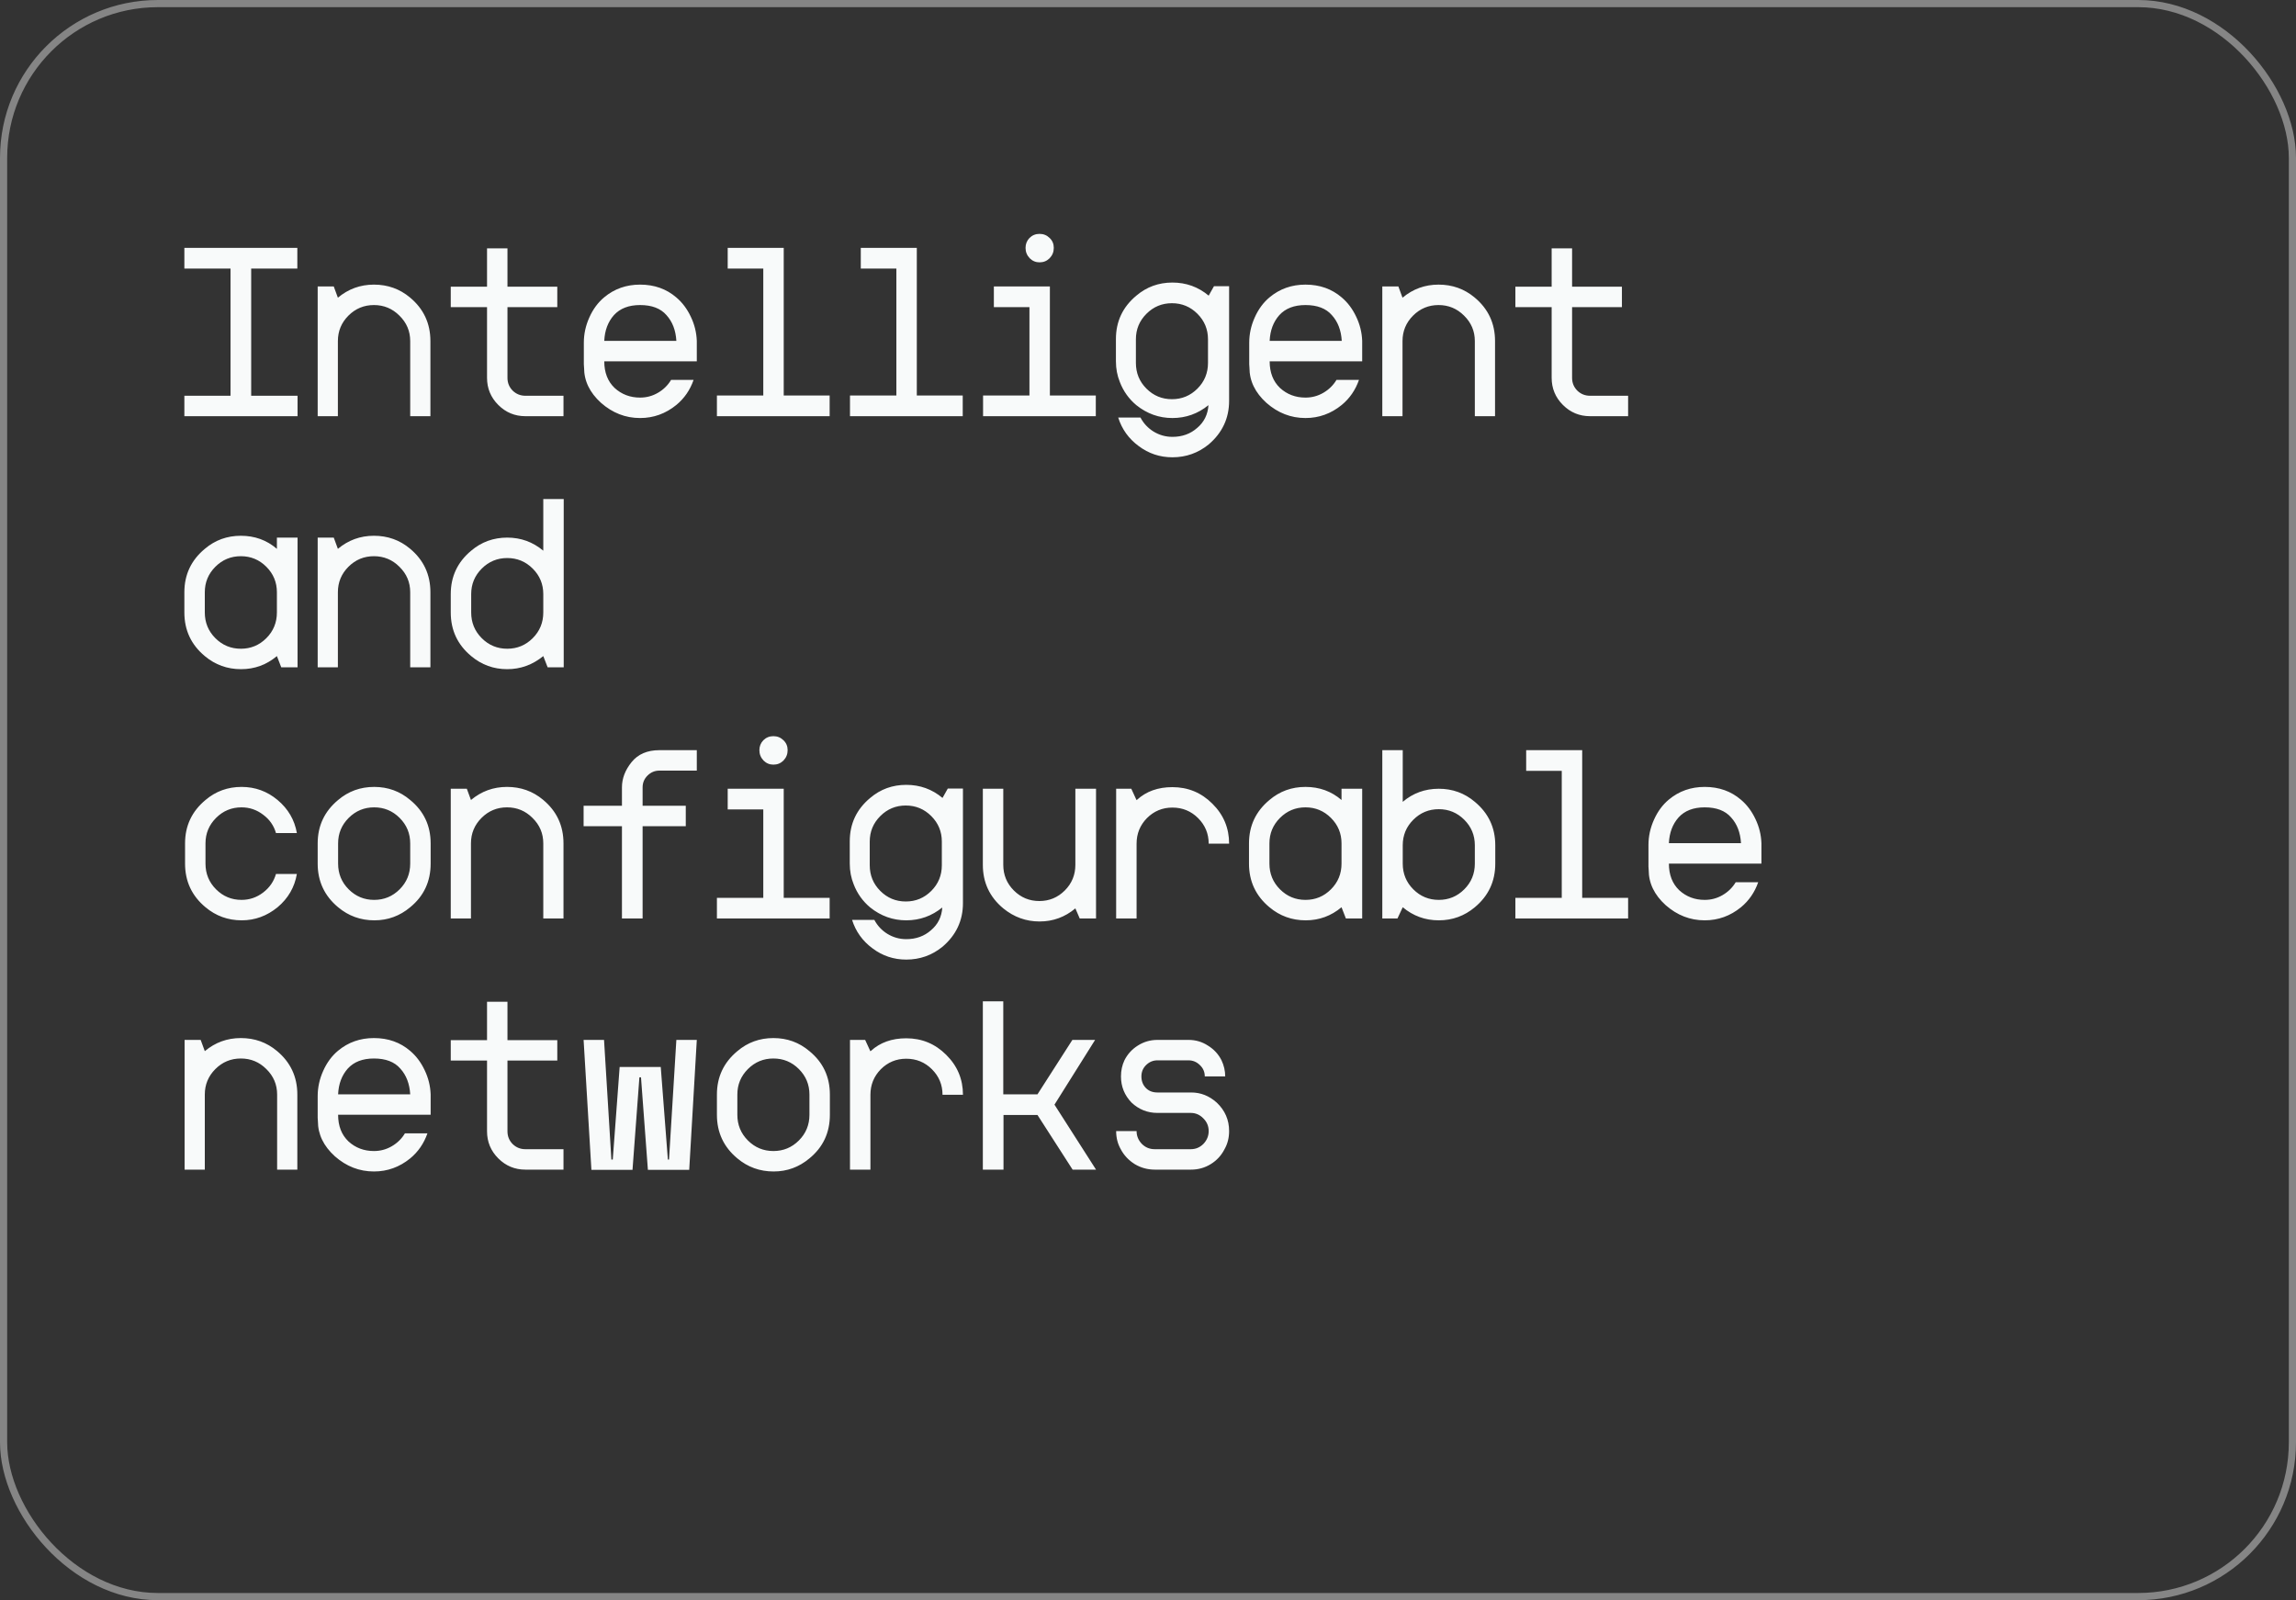 <svg width="320" height="223" viewBox="0 0 320 223" fill="none" xmlns="http://www.w3.org/2000/svg">
<rect x="0" y="0" width="320" height="223" fill="#333333" stroke="none"/>
<rect x="0.5" y="0.5" width="319" height="222" rx="21.5" stroke="white" stroke-opacity="0.4"/>
<path d="M41.44 37.424H35.008V55.152H41.472V58H25.696V55.152H32.128V37.424H25.696V34.544H41.44V37.424ZM59.987 47.536V58H57.172V47.536C57.172 46.149 56.67 44.965 55.667 43.984C54.686 43.003 53.502 42.512 52.115 42.512C50.729 42.512 49.545 43.003 48.563 43.984C47.582 44.965 47.092 46.149 47.092 47.536V58H44.276V39.92H46.516L47.092 41.488C48.542 40.272 50.217 39.664 52.115 39.664C54.035 39.664 55.71 40.261 57.139 41.456C59.038 43.035 59.987 45.061 59.987 47.536ZM77.671 42.8H70.727V52.656C70.727 53.36 70.972 53.957 71.463 54.448C71.954 54.917 72.54 55.152 73.223 55.152H78.535V58H73.223C71.751 58 70.492 57.477 69.447 56.432C68.402 55.387 67.879 54.128 67.879 52.656V42.8H62.823V39.952H67.879V34.608H70.727V39.952H77.671V42.8ZM97.115 47.504V50.352H84.219C84.219 51.909 84.698 53.147 85.659 54.064C86.64 54.96 87.824 55.408 89.21 55.408C90.106 55.408 90.939 55.184 91.707 54.736C92.475 54.288 93.082 53.691 93.531 52.944H96.666C96.176 54.352 95.376 55.515 94.266 56.432C92.773 57.648 91.088 58.256 89.21 58.256C87.184 58.256 85.371 57.552 83.77 56.144C82.192 54.715 81.403 53.083 81.403 51.248L81.371 50.768V47.76C81.371 46.544 81.626 45.371 82.138 44.24C82.65 43.088 83.344 42.149 84.219 41.424C85.626 40.251 87.29 39.664 89.21 39.664C91.195 39.664 92.88 40.261 94.266 41.456C95.099 42.16 95.77 43.056 96.282 44.144C96.794 45.211 97.072 46.331 97.115 47.504ZM84.219 47.504H94.266C94.181 46.032 93.722 44.837 92.891 43.92C92.08 42.981 90.853 42.512 89.21 42.512C87.632 42.512 86.416 42.981 85.562 43.92C84.731 44.859 84.282 46.053 84.219 47.504ZM109.23 55.12H115.63V58H99.918V55.12H106.382V37.424H101.422V34.544H109.23V55.12ZM127.778 55.12H134.178V58H118.466V55.12H124.93V37.424H119.97V34.544H127.778V55.12ZM152.725 55.12V58H137.013V55.12H143.477V42.8H138.517V39.92H146.325V55.12H152.725ZM144.885 36.56C145.44 36.56 145.909 36.368 146.293 35.984C146.677 35.579 146.869 35.099 146.869 34.544C146.869 33.989 146.677 33.531 146.293 33.168C145.909 32.784 145.44 32.592 144.885 32.592C144.33 32.592 143.861 32.784 143.477 33.168C143.114 33.552 142.933 34.011 142.933 34.544C142.933 35.099 143.125 35.579 143.509 35.984C143.893 36.368 144.352 36.56 144.885 36.56ZM169.193 39.888H171.305V55.856C171.305 58.288 170.355 60.315 168.457 61.936C166.985 63.131 165.299 63.728 163.401 63.728C161.651 63.728 160.083 63.205 158.697 62.16C157.31 61.136 156.361 59.813 155.849 58.192H158.953C159.379 59.003 159.987 59.653 160.777 60.144C161.587 60.635 162.462 60.88 163.401 60.88C164.766 60.88 165.918 60.464 166.857 59.632C167.817 58.821 168.339 57.765 168.425 56.464C166.953 57.659 165.278 58.256 163.401 58.256C161.545 58.256 159.87 57.659 158.377 56.464C157.331 55.589 156.563 54.512 156.073 53.232C155.71 52.336 155.529 51.376 155.529 50.352V47.248C155.529 44.795 156.478 42.779 158.377 41.2C159.806 39.984 161.481 39.376 163.401 39.376C165.321 39.376 167.006 39.984 168.457 41.2L169.193 39.888ZM168.361 50.576V47.28C168.361 45.893 167.87 44.709 166.889 43.728C165.907 42.747 164.723 42.256 163.337 42.256C161.95 42.256 160.766 42.747 159.785 43.728C158.803 44.709 158.313 45.893 158.313 47.28V50.576C158.313 51.984 158.803 53.179 159.785 54.16C160.766 55.141 161.95 55.632 163.337 55.632C164.723 55.632 165.907 55.141 166.889 54.16C167.87 53.179 168.361 51.984 168.361 50.576ZM189.852 47.504V50.352H176.956C176.956 51.909 177.436 53.147 178.396 54.064C179.377 54.96 180.561 55.408 181.948 55.408C182.844 55.408 183.676 55.184 184.444 54.736C185.212 54.288 185.82 53.691 186.268 52.944H189.404C188.913 54.352 188.113 55.515 187.004 56.432C185.511 57.648 183.825 58.256 181.948 58.256C179.921 58.256 178.108 57.552 176.508 56.144C174.929 54.715 174.14 53.083 174.14 51.248L174.108 50.768V47.76C174.108 46.544 174.364 45.371 174.876 44.24C175.388 43.088 176.081 42.149 176.956 41.424C178.364 40.251 180.028 39.664 181.948 39.664C183.932 39.664 185.617 40.261 187.004 41.456C187.836 42.16 188.508 43.056 189.02 44.144C189.532 45.211 189.809 46.331 189.852 47.504ZM176.956 47.504H187.004C186.919 46.032 186.46 44.837 185.628 43.92C184.817 42.981 183.591 42.512 181.948 42.512C180.369 42.512 179.153 42.981 178.3 43.92C177.468 44.859 177.02 46.053 176.956 47.504ZM208.368 47.536V58H205.552V47.536C205.552 46.149 205.05 44.965 204.048 43.984C203.066 43.003 201.882 42.512 200.496 42.512C199.109 42.512 197.925 43.003 196.944 43.984C195.962 44.965 195.472 46.149 195.472 47.536V58H192.656V39.92H194.896L195.472 41.488C196.922 40.272 198.597 39.664 200.496 39.664C202.416 39.664 204.09 40.261 205.52 41.456C207.418 43.035 208.368 45.061 208.368 47.536ZM226.051 42.8H219.107V52.656C219.107 53.36 219.352 53.957 219.843 54.448C220.334 54.917 220.92 55.152 221.603 55.152H226.915V58H221.603C220.131 58 218.872 57.477 217.827 56.432C216.782 55.387 216.259 54.128 216.259 52.656V42.8H211.203V39.952H216.259V34.608H219.107V39.952H226.051V42.8ZM38.592 74.92H41.472V93H39.2L38.592 91.432C37.141 92.648 35.477 93.256 33.6 93.256C31.68 93.256 29.995 92.648 28.544 91.432C26.645 89.853 25.696 87.827 25.696 85.352V82.536C25.696 80.083 26.645 78.067 28.544 76.488C29.973 75.272 31.648 74.664 33.568 74.664C35.509 74.664 37.184 75.272 38.592 76.488V74.92ZM38.592 85.352V82.536C38.592 81.149 38.101 79.965 37.12 78.984C36.139 78.003 34.955 77.512 33.568 77.512C32.181 77.512 30.997 78.003 30.016 78.984C29.035 79.965 28.544 81.149 28.544 82.536V85.352C28.544 86.76 29.035 87.955 30.016 88.936C30.997 89.917 32.181 90.408 33.568 90.408C34.955 90.408 36.139 89.917 37.12 88.936C38.101 87.955 38.592 86.76 38.592 85.352ZM59.987 82.536V93H57.172V82.536C57.172 81.149 56.67 79.965 55.667 78.984C54.686 78.003 53.502 77.512 52.115 77.512C50.729 77.512 49.545 78.003 48.563 78.984C47.582 79.965 47.092 81.149 47.092 82.536V93H44.276V74.92H46.516L47.092 76.488C48.542 75.272 50.217 74.664 52.115 74.664C54.035 74.664 55.71 75.261 57.139 76.456C59.038 78.035 59.987 80.061 59.987 82.536ZM65.671 76.744C67.1 75.528 68.775 74.92 70.695 74.92C72.594 74.92 74.268 75.528 75.719 76.744V69.544H78.567V93H76.327L75.719 91.432C74.226 92.648 72.551 93.256 70.695 93.256C68.796 93.256 67.122 92.648 65.671 91.432C63.772 89.853 62.823 87.827 62.823 85.352V82.792C62.823 80.339 63.772 78.323 65.671 76.744ZM65.671 82.792V85.352C65.671 86.76 66.162 87.955 67.143 88.936C68.124 89.917 69.308 90.408 70.695 90.408C72.082 90.408 73.266 89.917 74.247 88.936C75.228 87.955 75.719 86.76 75.719 85.352V82.792C75.719 81.405 75.228 80.221 74.247 79.24C73.266 78.259 72.082 77.768 70.695 77.768C69.308 77.768 68.124 78.259 67.143 79.24C66.162 80.221 65.671 81.405 65.671 82.792ZM38.464 121.792H41.376C41.056 123.648 40.16 125.195 38.688 126.432C37.195 127.648 35.531 128.256 33.696 128.256C31.776 128.256 30.091 127.648 28.64 126.432C26.741 124.853 25.792 122.827 25.792 120.352V117.536C25.792 115.083 26.741 113.067 28.64 111.488C30.069 110.272 31.744 109.664 33.664 109.664C35.563 109.664 37.237 110.272 38.688 111.488C40.16 112.725 41.056 114.261 41.376 116.096H38.464C38.165 115.051 37.568 114.197 36.672 113.536C35.776 112.853 34.773 112.512 33.664 112.512C32.277 112.512 31.093 113.003 30.112 113.984C29.131 114.965 28.64 116.149 28.64 117.536V120.352C28.64 121.76 29.131 122.955 30.112 123.936C31.093 124.917 32.277 125.408 33.664 125.408C34.773 125.408 35.776 125.067 36.672 124.384C37.568 123.701 38.165 122.837 38.464 121.792ZM57.172 111.488C59.07 113.045 60.02 115.061 60.02 117.536V120.352C60.02 122.848 59.07 124.875 57.172 126.432C55.721 127.648 54.057 128.256 52.179 128.256C50.26 128.256 48.574 127.648 47.123 126.432C45.225 124.853 44.276 122.827 44.276 120.352V117.536C44.276 115.083 45.225 113.067 47.123 111.488C48.553 110.272 50.227 109.664 52.148 109.664C54.068 109.664 55.742 110.272 57.172 111.488ZM48.596 123.936C49.577 124.917 50.761 125.408 52.148 125.408C53.534 125.408 54.718 124.917 55.7 123.936C56.681 122.955 57.172 121.76 57.172 120.352V117.536C57.172 116.149 56.681 114.965 55.7 113.984C54.718 113.003 53.534 112.512 52.148 112.512C50.761 112.512 49.577 113.003 48.596 113.984C47.614 114.965 47.123 116.149 47.123 117.536V120.352C47.123 121.76 47.614 122.955 48.596 123.936ZM78.535 117.536V128H75.719V117.536C75.719 116.149 75.218 114.965 74.215 113.984C73.234 113.003 72.05 112.512 70.663 112.512C69.276 112.512 68.092 113.003 67.111 113.984C66.13 114.965 65.639 116.149 65.639 117.536V128H62.823V109.92H65.063L65.639 111.488C67.09 110.272 68.764 109.664 70.663 109.664C72.583 109.664 74.258 110.261 75.687 111.456C77.586 113.035 78.535 115.061 78.535 117.536ZM89.562 109.728V112.288H95.579V115.136H89.562V128H86.683V115.136H81.338V112.288H86.683V109.728C86.683 108.491 87.13 107.317 88.026 106.208C88.922 105.099 90.213 104.544 91.898 104.544H97.115V107.392H91.898C91.258 107.392 90.704 107.627 90.234 108.096C89.787 108.544 89.562 109.088 89.562 109.728ZM115.63 125.12V128H99.918V125.12H106.382V112.8H101.422V109.92H109.23V125.12H115.63ZM107.79 106.56C108.345 106.56 108.814 106.368 109.198 105.984C109.582 105.579 109.774 105.099 109.774 104.544C109.774 103.989 109.582 103.531 109.198 103.168C108.814 102.784 108.345 102.592 107.79 102.592C107.235 102.592 106.766 102.784 106.382 103.168C106.019 103.552 105.838 104.011 105.838 104.544C105.838 105.099 106.03 105.579 106.414 105.984C106.798 106.368 107.257 106.56 107.79 106.56ZM132.098 109.888H134.21V125.856C134.21 128.288 133.26 130.315 131.362 131.936C129.89 133.131 128.204 133.728 126.306 133.728C124.556 133.728 122.988 133.205 121.602 132.16C120.215 131.136 119.266 129.813 118.754 128.192H121.858C122.284 129.003 122.892 129.653 123.682 130.144C124.492 130.635 125.367 130.88 126.306 130.88C127.671 130.88 128.823 130.464 129.762 129.632C130.722 128.821 131.244 127.765 131.33 126.464C129.858 127.659 128.183 128.256 126.306 128.256C124.45 128.256 122.775 127.659 121.282 126.464C120.236 125.589 119.468 124.512 118.978 123.232C118.615 122.336 118.434 121.376 118.434 120.352V117.248C118.434 114.795 119.383 112.779 121.282 111.2C122.711 109.984 124.386 109.376 126.306 109.376C128.226 109.376 129.911 109.984 131.362 111.2L132.098 109.888ZM131.266 120.576V117.28C131.266 115.893 130.775 114.709 129.794 113.728C128.812 112.747 127.628 112.256 126.242 112.256C124.855 112.256 123.671 112.747 122.69 113.728C121.708 114.709 121.218 115.893 121.218 117.28V120.576C121.218 121.984 121.708 123.179 122.69 124.16C123.671 125.141 124.855 125.632 126.242 125.632C127.628 125.632 128.812 125.141 129.794 124.16C130.775 123.179 131.266 121.984 131.266 120.576ZM149.877 109.92H152.757V128H150.485L149.877 126.592C148.426 127.808 146.762 128.416 144.885 128.416C143.008 128.416 141.322 127.808 139.829 126.592C137.93 125.013 136.981 122.987 136.981 120.512V109.92H139.829V120.512C139.829 121.92 140.32 123.115 141.301 124.096C142.282 125.077 143.466 125.568 144.853 125.568C146.24 125.568 147.424 125.077 148.405 124.096C149.386 123.115 149.877 121.92 149.877 120.512V109.92ZM171.305 117.568H168.457C168.457 116.181 167.966 114.997 166.985 114.016C166.003 113.035 164.809 112.544 163.401 112.544C162.014 112.544 160.83 113.035 159.849 114.016C158.889 114.997 158.409 116.181 158.409 117.568V128H155.561V109.92H157.673L158.409 111.52C158.409 111.477 158.43 111.456 158.473 111.456C159.753 110.283 161.395 109.696 163.401 109.696C165.577 109.696 167.433 110.464 168.969 112C170.526 113.536 171.305 115.392 171.305 117.568ZM186.972 109.92H189.852V128H187.58L186.972 126.432C185.521 127.648 183.857 128.256 181.98 128.256C180.06 128.256 178.375 127.648 176.924 126.432C175.025 124.853 174.076 122.827 174.076 120.352V117.536C174.076 115.083 175.025 113.067 176.924 111.488C178.353 110.272 180.028 109.664 181.948 109.664C183.889 109.664 185.564 110.272 186.972 111.488V109.92ZM186.972 120.352V117.536C186.972 116.149 186.481 114.965 185.5 113.984C184.519 113.003 183.335 112.512 181.948 112.512C180.561 112.512 179.377 113.003 178.396 113.984C177.415 114.965 176.924 116.149 176.924 117.536V120.352C176.924 121.76 177.415 122.955 178.396 123.936C179.377 124.917 180.561 125.408 181.948 125.408C183.335 125.408 184.519 124.917 185.5 123.936C186.481 122.955 186.972 121.76 186.972 120.352ZM205.552 111.744C207.45 113.323 208.4 115.339 208.4 117.792V120.352C208.4 122.827 207.45 124.853 205.552 126.432C204.101 127.648 202.426 128.256 200.528 128.256C198.629 128.256 196.954 127.648 195.504 126.432L194.768 128H192.656V104.544H195.504V111.744C196.933 110.528 198.608 109.92 200.528 109.92C202.448 109.92 204.122 110.528 205.552 111.744ZM205.552 120.352V117.792C205.552 116.405 205.061 115.221 204.08 114.24C203.098 113.259 201.914 112.768 200.528 112.768C199.141 112.768 197.957 113.259 196.976 114.24C195.994 115.221 195.504 116.405 195.504 117.792V120.352C195.504 121.76 195.994 122.955 196.976 123.936C197.957 124.917 199.141 125.408 200.528 125.408C201.914 125.408 203.098 124.917 204.08 123.936C205.061 122.955 205.552 121.76 205.552 120.352ZM220.515 125.12H226.915V128H211.203V125.12H217.667V107.424H212.707V104.544H220.515V125.12ZM245.495 117.504V120.352H232.599C232.599 121.909 233.079 123.147 234.039 124.064C235.02 124.96 236.204 125.408 237.591 125.408C238.487 125.408 239.319 125.184 240.087 124.736C240.855 124.288 241.463 123.691 241.911 122.944H245.047C244.556 124.352 243.756 125.515 242.647 126.432C241.153 127.648 239.468 128.256 237.591 128.256C235.564 128.256 233.751 127.552 232.151 126.144C230.572 124.715 229.783 123.083 229.783 121.248L229.751 120.768V117.76C229.751 116.544 230.007 115.371 230.519 114.24C231.031 113.088 231.724 112.149 232.599 111.424C234.007 110.251 235.671 109.664 237.591 109.664C239.575 109.664 241.26 110.261 242.647 111.456C243.479 112.16 244.151 113.056 244.663 114.144C245.175 115.211 245.452 116.331 245.495 117.504ZM232.599 117.504H242.647C242.561 116.032 242.103 114.837 241.271 113.92C240.46 112.981 239.233 112.512 237.591 112.512C236.012 112.512 234.796 112.981 233.943 113.92C233.111 114.859 232.663 116.053 232.599 117.504ZM41.44 152.536V163H38.624V152.536C38.624 151.149 38.123 149.965 37.12 148.984C36.139 148.003 34.955 147.512 33.568 147.512C32.181 147.512 30.997 148.003 30.016 148.984C29.035 149.965 28.544 151.149 28.544 152.536V163H25.728V144.92H27.968L28.544 146.488C29.995 145.272 31.669 144.664 33.568 144.664C35.488 144.664 37.163 145.261 38.592 146.456C40.491 148.035 41.44 150.061 41.44 152.536ZM60.02 152.504V155.352H47.123C47.123 156.909 47.603 158.147 48.563 159.064C49.545 159.96 50.729 160.408 52.115 160.408C53.011 160.408 53.843 160.184 54.611 159.736C55.38 159.288 55.987 158.691 56.435 157.944H59.572C59.081 159.352 58.281 160.515 57.172 161.432C55.678 162.648 53.993 163.256 52.115 163.256C50.089 163.256 48.276 162.552 46.675 161.144C45.097 159.715 44.307 158.083 44.307 156.248L44.276 155.768V152.76C44.276 151.544 44.532 150.371 45.044 149.24C45.556 148.088 46.249 147.149 47.123 146.424C48.532 145.251 50.196 144.664 52.115 144.664C54.099 144.664 55.785 145.261 57.172 146.456C58.004 147.16 58.675 148.056 59.188 149.144C59.7 150.211 59.977 151.331 60.02 152.504ZM47.123 152.504H57.172C57.086 151.032 56.627 149.837 55.795 148.92C54.985 147.981 53.758 147.512 52.115 147.512C50.537 147.512 49.321 147.981 48.468 148.92C47.636 149.859 47.188 151.053 47.123 152.504ZM77.671 147.8H70.727V157.656C70.727 158.36 70.972 158.957 71.463 159.448C71.954 159.917 72.54 160.152 73.223 160.152H78.535V163H73.223C71.751 163 70.492 162.477 69.447 161.432C68.402 160.387 67.879 159.128 67.879 157.656V147.8H62.823V144.952H67.879V139.608H70.727V144.952H77.671V147.8ZM94.266 144.92H97.115L96.058 163.032H90.299L89.338 150.136H89.115L88.154 163.032H82.427L81.338 144.92H84.186L85.21 161.592H85.403L86.362 148.696H92.091L93.082 161.592H93.243L94.266 144.92ZM112.814 146.488C114.713 148.045 115.662 150.061 115.662 152.536V155.352C115.662 157.848 114.713 159.875 112.814 161.432C111.363 162.648 109.699 163.256 107.822 163.256C105.902 163.256 104.217 162.648 102.766 161.432C100.867 159.853 99.918 157.827 99.918 155.352V152.536C99.918 150.083 100.867 148.067 102.766 146.488C104.195 145.272 105.87 144.664 107.79 144.664C109.71 144.664 111.385 145.272 112.814 146.488ZM104.238 158.936C105.219 159.917 106.403 160.408 107.79 160.408C109.177 160.408 110.361 159.917 111.342 158.936C112.323 157.955 112.814 156.76 112.814 155.352V152.536C112.814 151.149 112.323 149.965 111.342 148.984C110.361 148.003 109.177 147.512 107.79 147.512C106.403 147.512 105.219 148.003 104.238 148.984C103.257 149.965 102.766 151.149 102.766 152.536V155.352C102.766 156.76 103.257 157.955 104.238 158.936ZM134.21 152.568H131.362C131.362 151.181 130.871 149.997 129.89 149.016C128.908 148.035 127.714 147.544 126.306 147.544C124.919 147.544 123.735 148.035 122.754 149.016C121.794 149.997 121.314 151.181 121.314 152.568V163H118.466V144.92H120.578L121.314 146.52C121.314 146.477 121.335 146.456 121.378 146.456C122.658 145.283 124.3 144.696 126.306 144.696C128.482 144.696 130.338 145.464 131.874 147C133.431 148.536 134.21 150.392 134.21 152.568ZM152.629 144.92L146.965 153.944L152.757 163H149.493L144.597 155.384H139.861V163H136.981V139.544H139.829V152.504H144.597L149.461 144.92H152.629ZM169.577 153.656C170.729 154.744 171.305 156.067 171.305 157.624C171.305 158.563 171.091 159.405 170.665 160.152C170.217 161.027 169.577 161.72 168.745 162.232C167.913 162.744 166.995 163 165.993 163H160.969C159.945 163 159.006 162.744 158.153 162.232C157.299 161.699 156.649 161.005 156.201 160.152C155.774 159.405 155.561 158.563 155.561 157.624H158.409C158.409 158.307 158.654 158.904 159.145 159.416C159.635 159.907 160.233 160.152 160.937 160.152H165.961C166.643 160.152 167.23 159.907 167.721 159.416C168.211 158.904 168.457 158.307 168.457 157.624C168.457 156.941 168.211 156.355 167.721 155.864C167.23 155.352 166.643 155.096 165.961 155.096H161.321C159.934 155.096 158.729 154.616 157.705 153.656C156.723 152.632 156.233 151.416 156.233 150.008C156.233 149.197 156.393 148.451 156.713 147.768C157.139 146.915 157.758 146.232 158.569 145.72C159.401 145.187 160.318 144.92 161.321 144.92H165.641C166.643 144.92 167.55 145.187 168.361 145.72C169.193 146.232 169.822 146.915 170.249 147.768C170.59 148.493 170.761 149.24 170.761 150.008H167.913C167.913 149.389 167.689 148.867 167.241 148.44C166.793 147.992 166.259 147.768 165.641 147.768H161.321C160.702 147.768 160.169 147.992 159.721 148.44C159.294 148.867 159.081 149.389 159.081 150.008C159.081 150.648 159.283 151.181 159.689 151.608C160.094 152.035 160.638 152.248 161.321 152.248H166.025C167.347 152.248 168.531 152.717 169.577 153.656Z" fill="#F8FAFA"/>
</svg>
